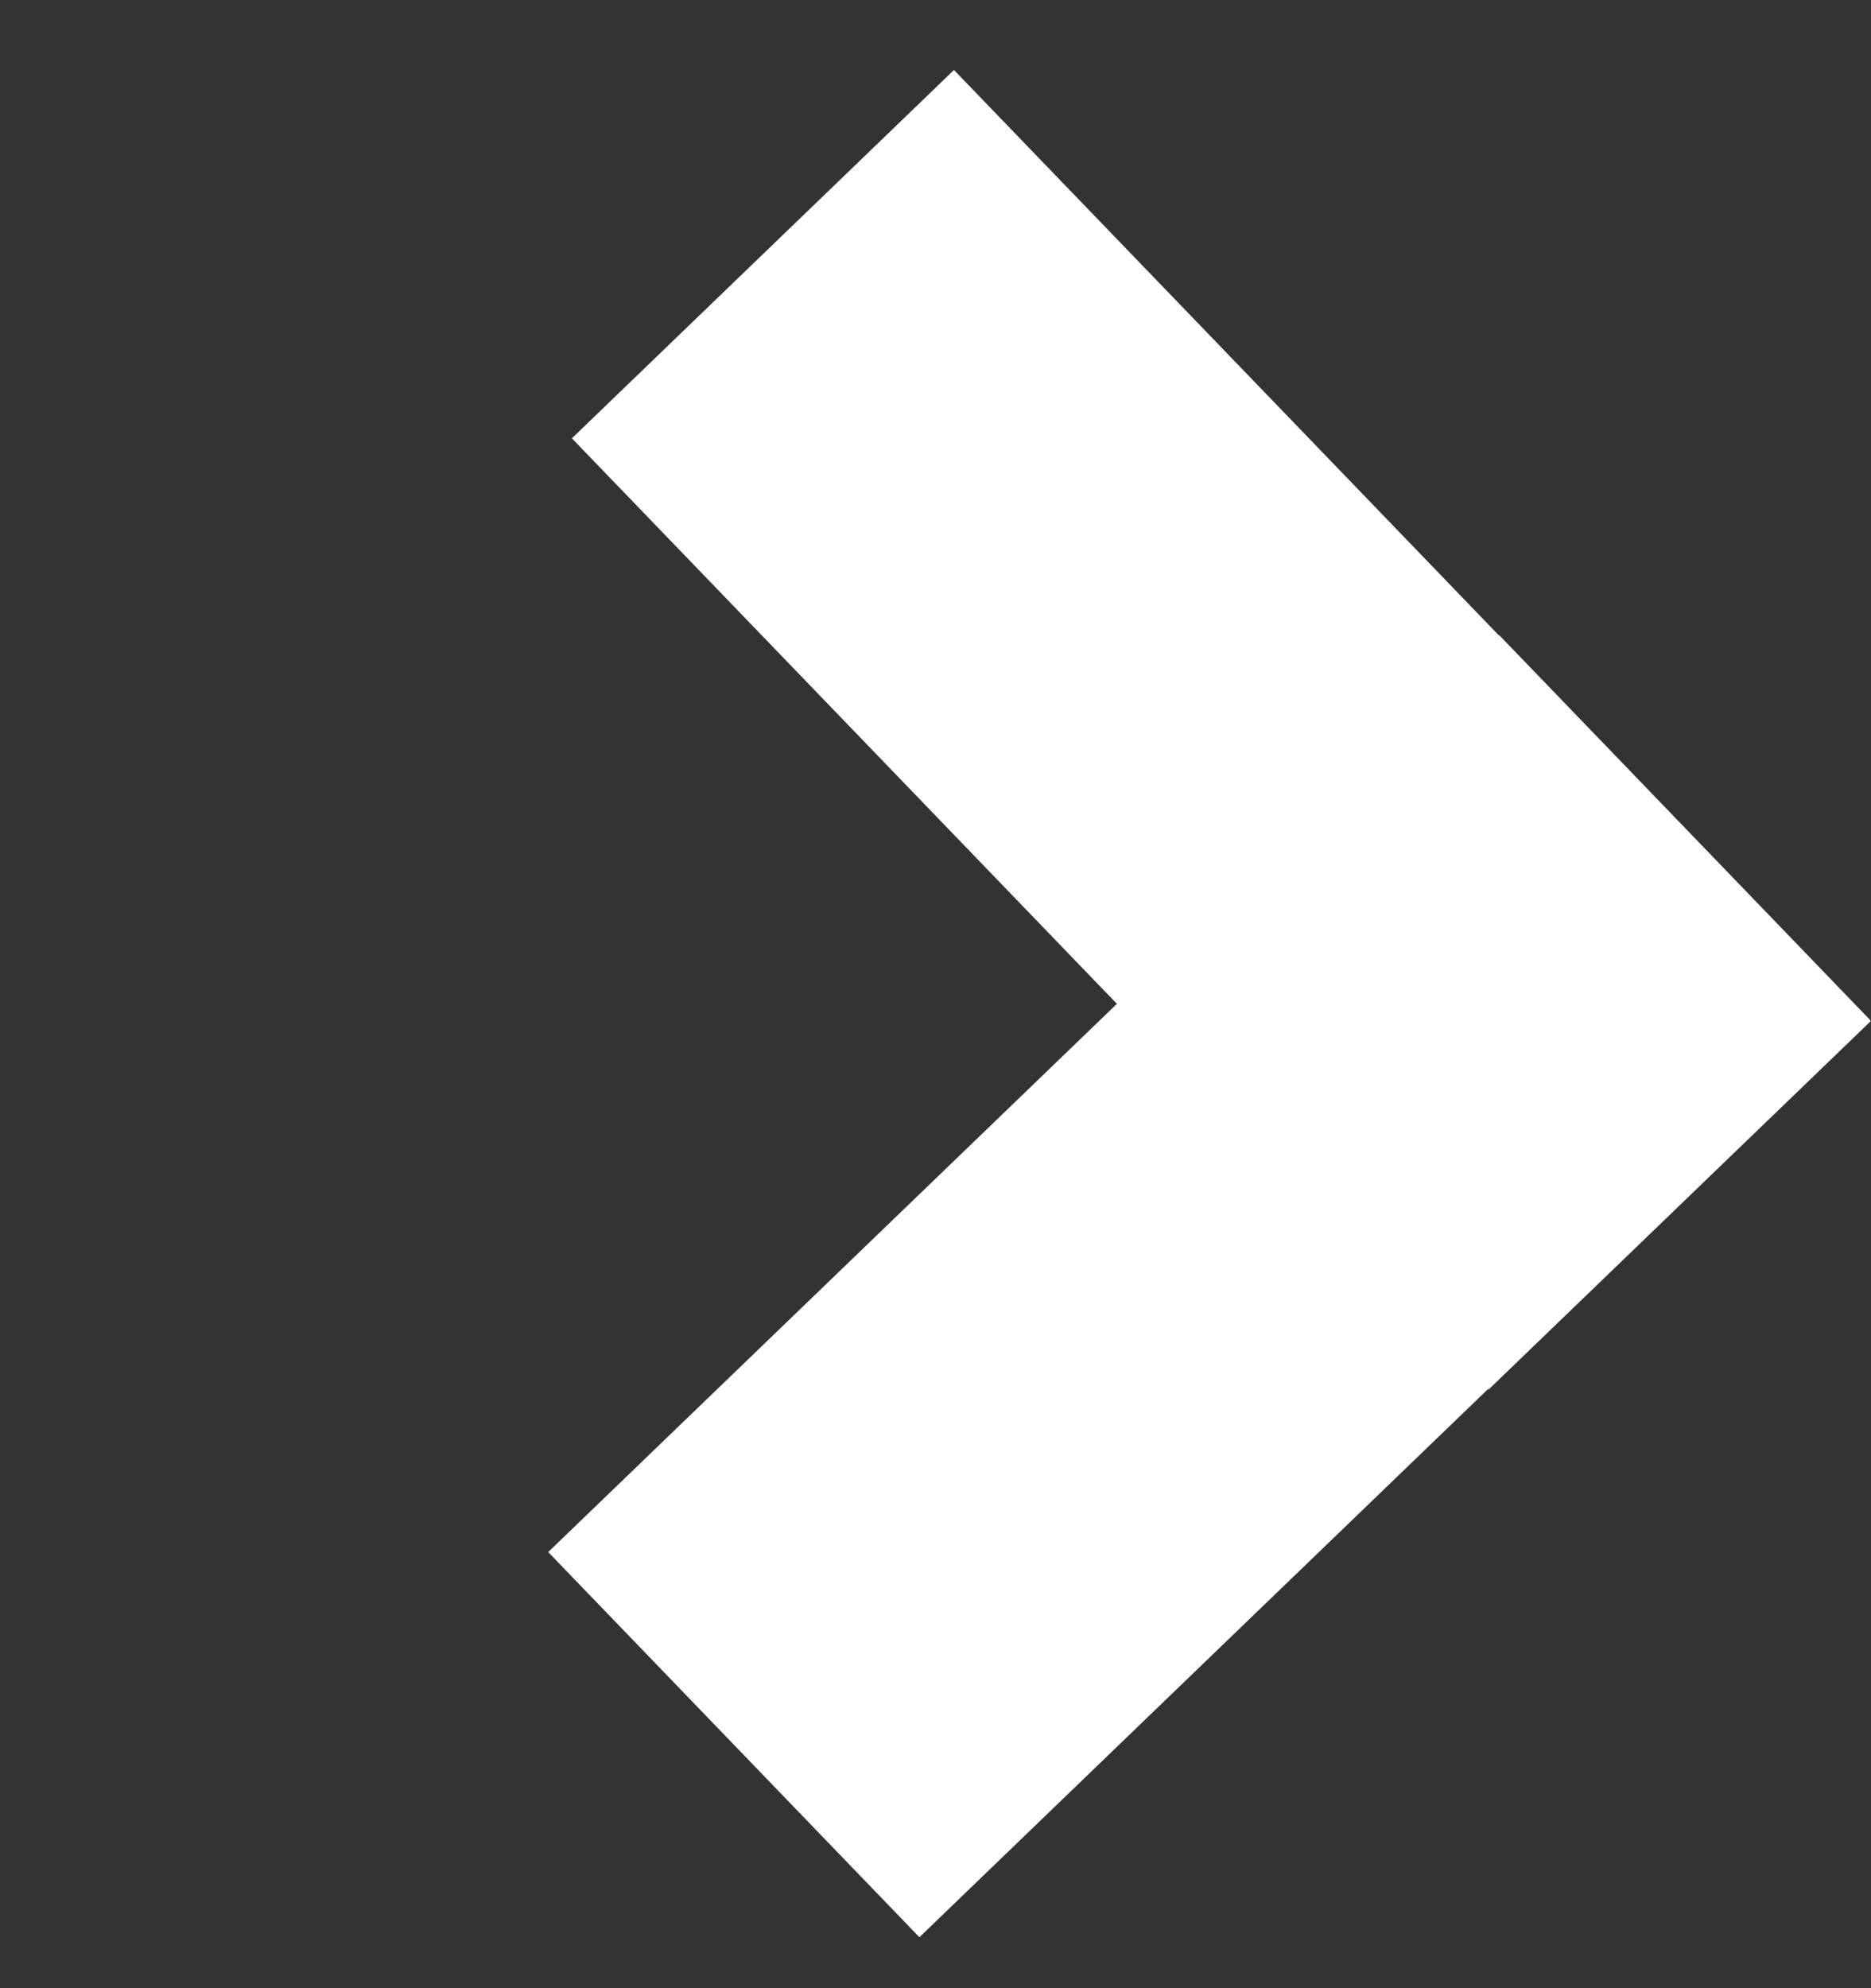 <svg width="16" height="17" viewBox="0 0 16 17" fill="none" xmlns="http://www.w3.org/2000/svg">
<rect x="0" y="0" width="16" height="17" fill="#333333" stroke="none"/>
<g id="Group 44">
<g id="Group 55">
<rect id="Rectangle 22" width="11.296" height="4.574" transform="matrix(0.72 -0.694 0.694 0.72 4.688 13.271)" fill="white"/>
<rect id="Rectangle 23" width="11.296" height="4.538" transform="matrix(-0.694 -0.72 0.72 -0.694 12.73 11.881)" fill="white"/>
</g>
</g>
</svg>
